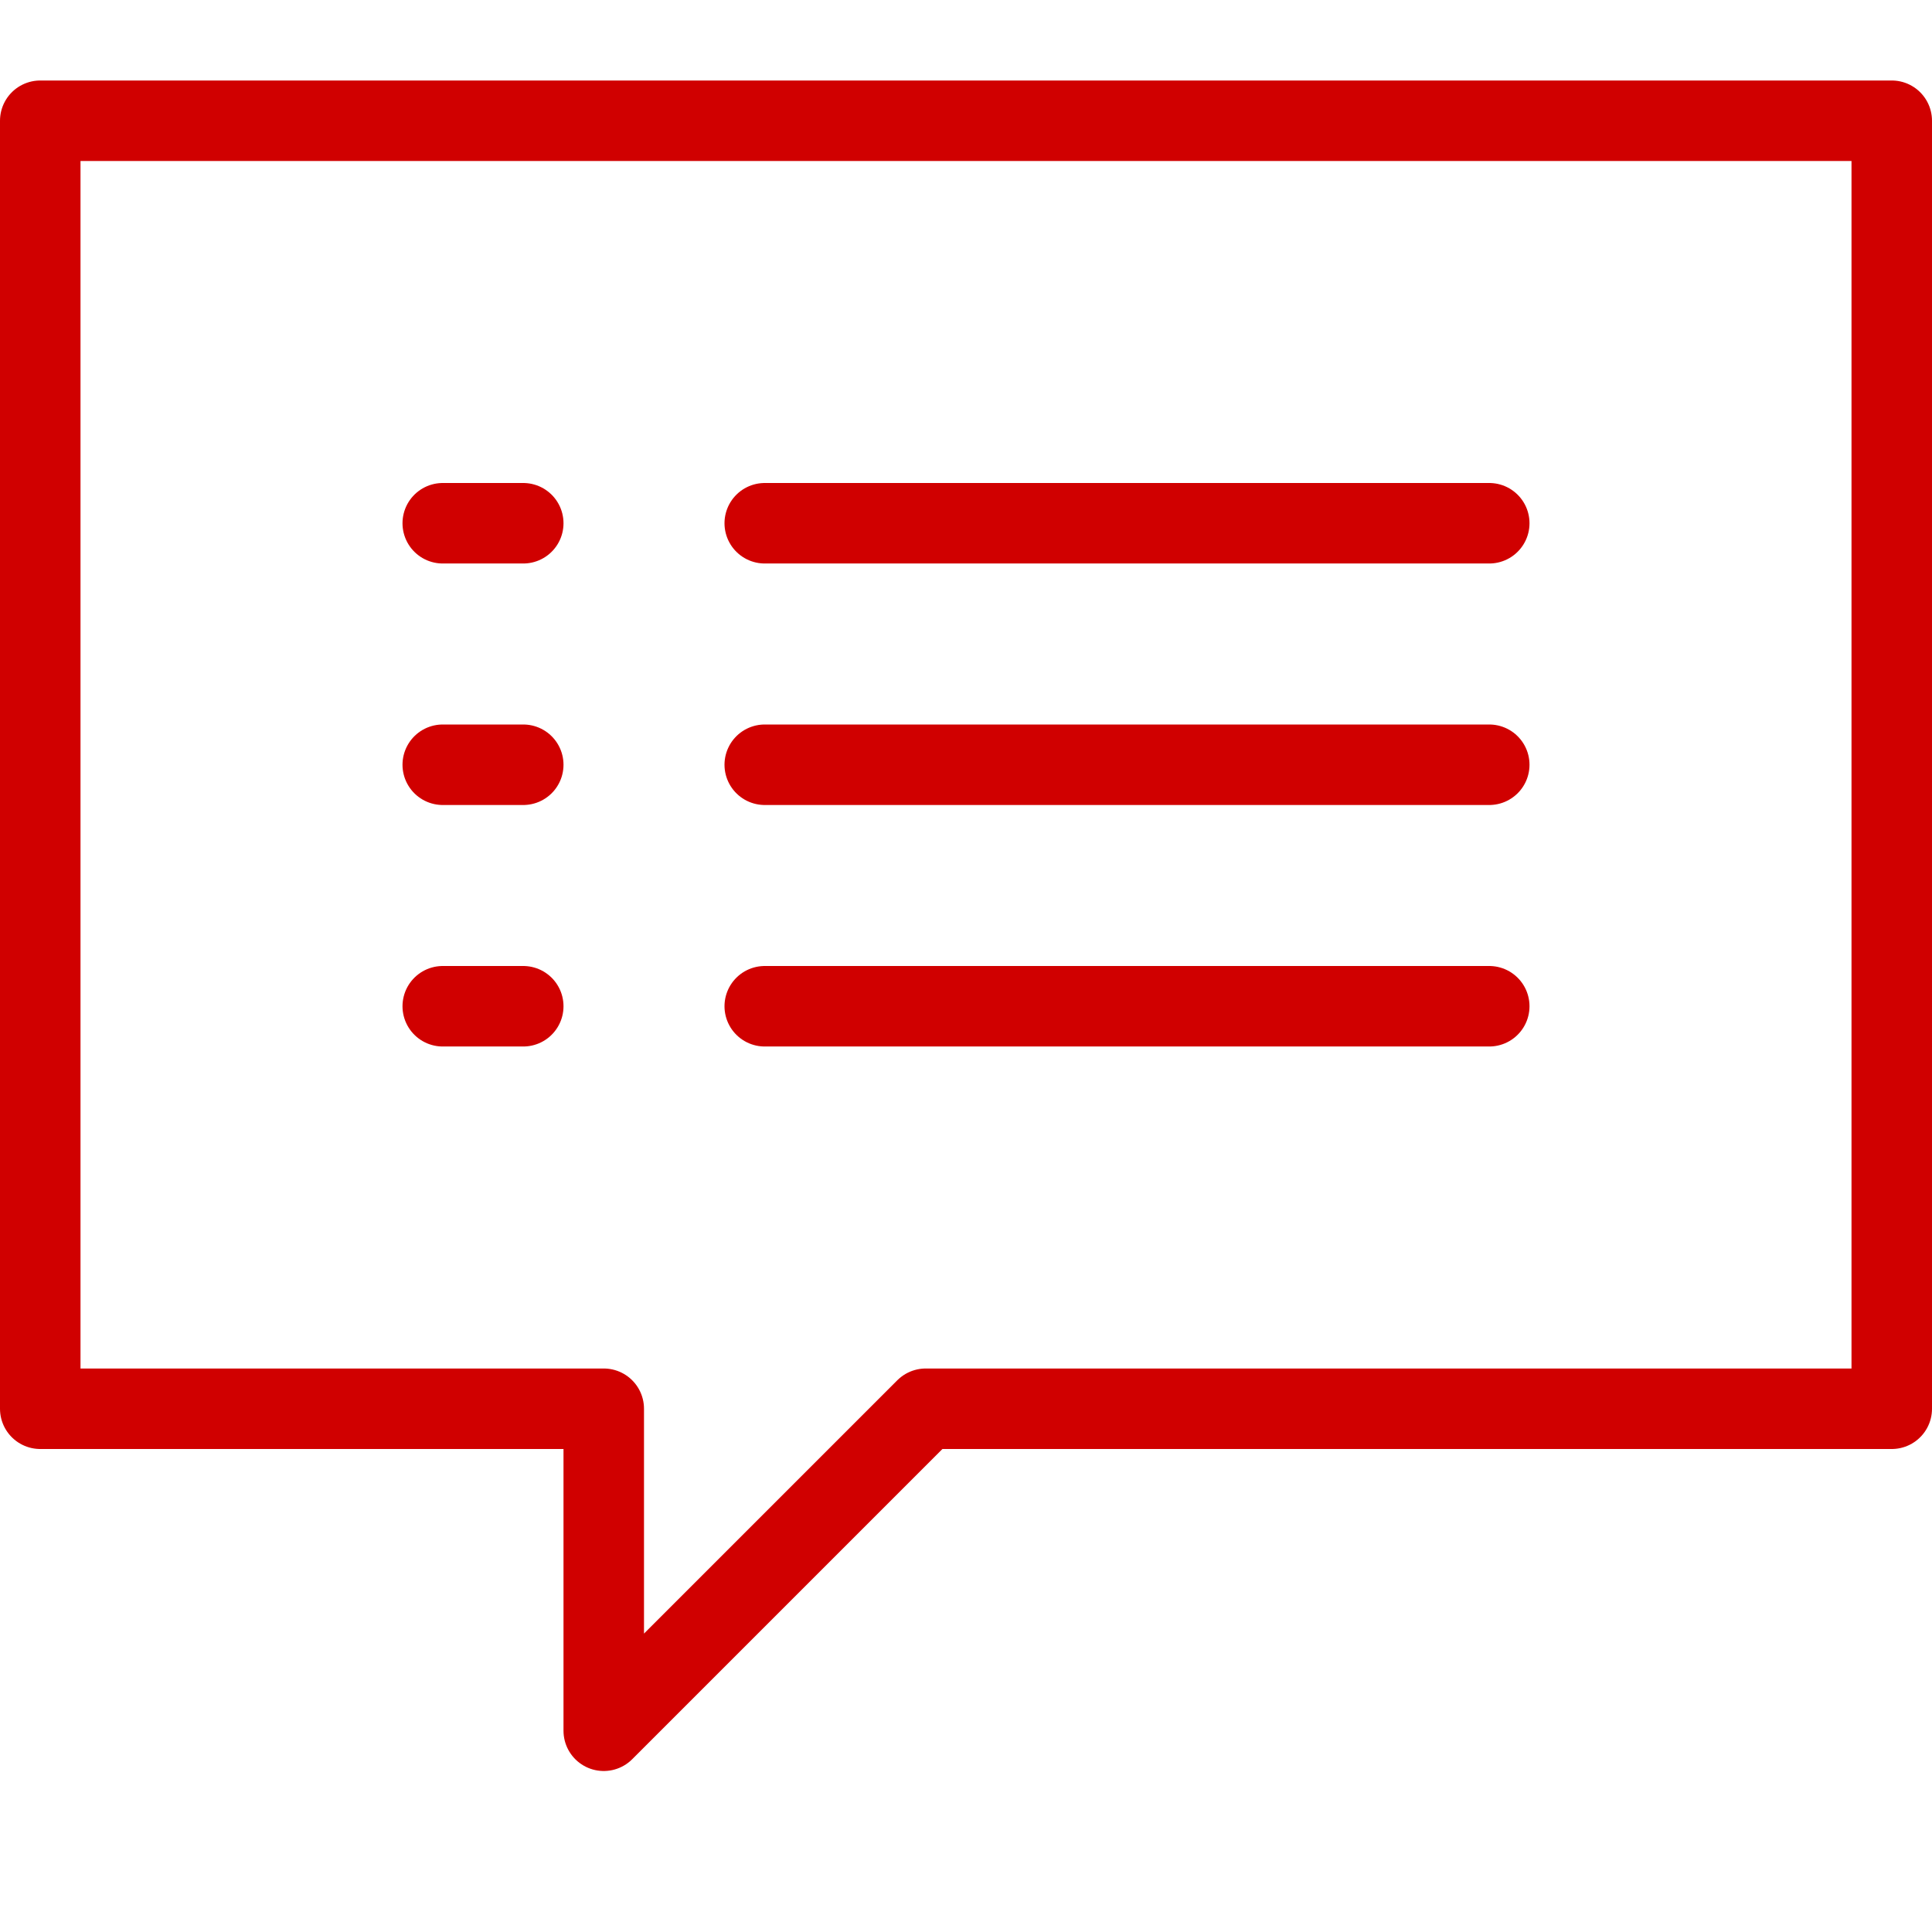 <svg xmlns="http://www.w3.org/2000/svg" width="70" viewBox="0 0 24 24" class="Line_SVG" style="" height="70"><g stroke="#000" stroke-linecap="round" stroke-linejoin="round" stroke-miterlimit="10" fill="none"><path d="M23.5 17.5h-12l-4 4v-4h-7v-16h23zM9.5 6.5h9M9.5 9.5h9M9.5 12.5h9M5.5 6.5h1M5.5 9.5h1M5.5 12.5h1" style="stroke: rgb(208, 0, 0);"></path></g></svg>